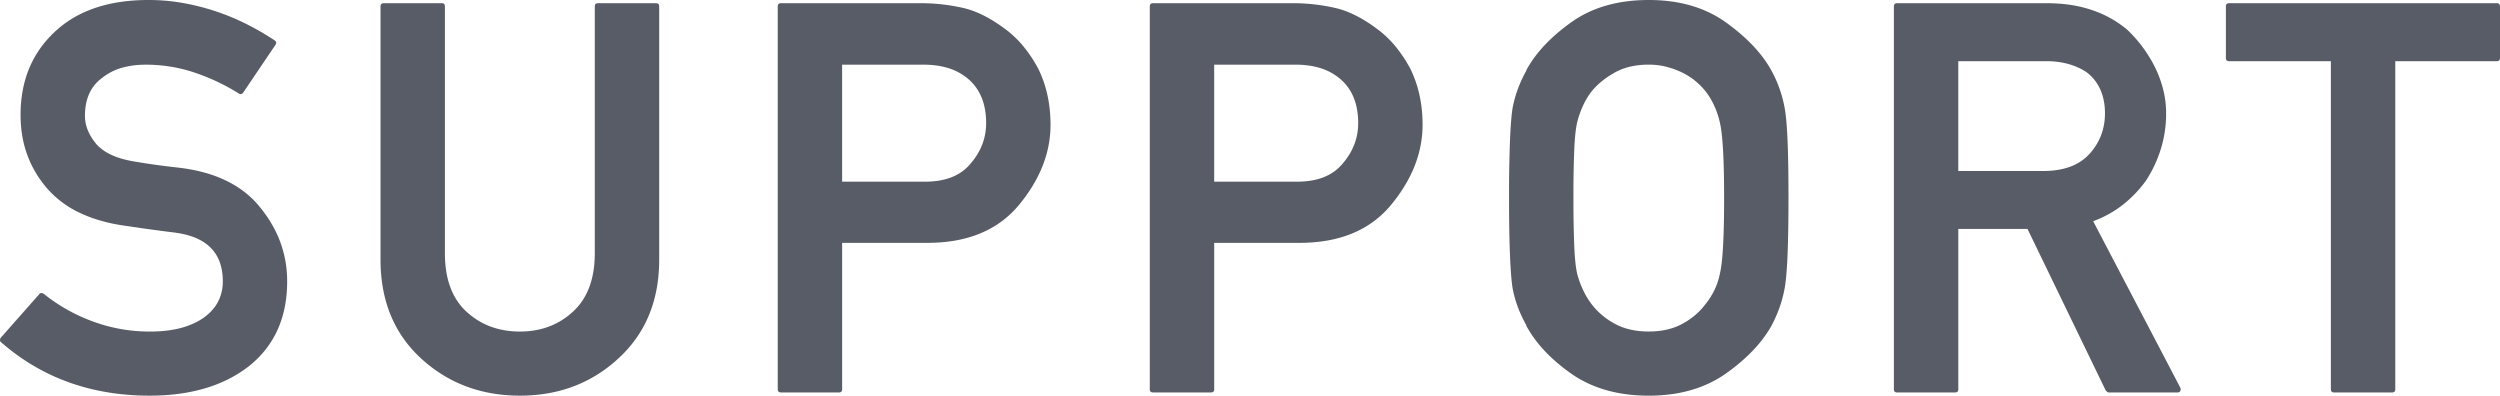 <svg xmlns="http://www.w3.org/2000/svg" viewBox="0 0 137.078 21.694"><path fill="#585C66" d="M.044 18.516a.215.215 0 0 0-.044.131c0 .049.019.088.059.117 2.236 1.953 4.951 2.93 8.144 2.93 2.265 0 4.092-.547 5.478-1.641 1.377-1.113 2.065-2.656 2.065-4.629 0-1.474-.483-2.812-1.45-4.014-.967-1.23-2.451-1.968-4.453-2.212a44.396 44.396 0 0 1-1.347-.167 33.569 33.569 0 0 1-.996-.154c-.527-.078-.972-.198-1.333-.359a2.572 2.572 0 0 1-.864-.593c-.43-.508-.645-1.03-.645-1.567 0-.938.317-1.635.952-2.095a3.061 3.061 0 0 1 1.084-.549c.4-.112.835-.168 1.304-.168.918 0 1.807.144 2.666.432.859.288 1.67.672 2.432 1.15.088.059.166.044.234-.044l1.772-2.622c.068-.097.054-.181-.044-.249a14.981 14.981 0 0 0-1.53-.887A12.669 12.669 0 0 0 10.056.169 10.64 10.64 0 0 0 8.144 0c-2.207 0-3.93.591-5.17 1.773-1.23 1.162-1.846 2.671-1.846 4.526 0 .791.122 1.521.366 2.19s.61 1.287 1.099 1.853a5.443 5.443 0 0 0 1.809 1.34c.718.337 1.536.569 2.454.696l.754.11c.229.034.454.066.674.095l.659.088c.22.029.452.059.696.088h-.015c1.729.234 2.593 1.123 2.593 2.666 0 .82-.342 1.48-1.025 1.978-.723.518-1.709.776-2.959.776a8.939 8.939 0 0 1-3.171-.564 9.493 9.493 0 0 1-2.659-1.501.216.216 0 0 0-.132-.044.139.139 0 0 0-.117.059l-2.11 2.387zM20.865 14.238c0 2.246.742 4.053 2.227 5.42 1.484 1.358 3.291 2.036 5.42 2.036 2.119 0 3.916-.679 5.391-2.036 1.494-1.367 2.241-3.174 2.241-5.42V.352c0-.117-.059-.176-.176-.176h-3.179c-.117 0-.176.059-.176.176v13.535c0 1.397-.396 2.461-1.187 3.193-.791.732-1.763 1.099-2.915 1.099-1.172 0-2.153-.366-2.944-1.099-.781-.723-1.172-1.787-1.172-3.193V.352c0-.117-.054-.176-.161-.176h-3.193c-.117 0-.176.059-.176.176v13.886zM50.614 3.545c.889 0 1.611.186 2.168.557.859.557 1.289 1.441 1.289 2.651 0 .811-.278 1.543-.835 2.197-.547.674-1.382 1.011-2.505 1.011h-4.556V3.545h4.439zM46 21.519c.117 0 .176-.059.176-.176v-8.027h4.673c2.197 0 3.872-.693 5.024-2.08 1.152-1.396 1.729-2.861 1.729-4.395 0-.586-.059-1.137-.176-1.655a6.251 6.251 0 0 0-.498-1.421 7.487 7.487 0 0 0-.754-1.15 5.792 5.792 0 0 0-.916-.916c-.86-.664-1.67-1.084-2.432-1.26a10.453 10.453 0 0 0-2.388-.264h-7.617c-.117 0-.176.059-.176.176v20.991c0 .117.059.176.176.176H46zM71.014 3.545c.889 0 1.611.186 2.168.557.859.557 1.289 1.441 1.289 2.651 0 .811-.278 1.543-.835 2.197-.547.674-1.382 1.011-2.505 1.011h-4.556V3.545h4.439zM66.4 21.519c.117 0 .176-.059.176-.176v-8.027h4.673c2.197 0 3.872-.693 5.024-2.08 1.152-1.396 1.729-2.861 1.729-4.395 0-.586-.059-1.137-.176-1.655a6.251 6.251 0 0 0-.498-1.421 7.487 7.487 0 0 0-.754-1.15 5.792 5.792 0 0 0-.916-.916c-.859-.664-1.67-1.084-2.432-1.26a10.453 10.453 0 0 0-2.388-.264h-7.617c-.117 0-.176.059-.176.176v20.991c0 .117.059.176.176.176H66.4zM82.794 13.997c.034.816.081 1.409.139 1.78.068.371.166.725.293 1.062.127.337.283.671.469 1.003h-.015c.508.957 1.328 1.836 2.461 2.637 1.152.811 2.573 1.216 4.263 1.216 1.67 0 3.081-.405 4.233-1.216 1.152-.82 1.987-1.699 2.505-2.637.166-.312.31-.64.432-.981.122-.342.217-.703.286-1.084.137-.771.205-2.412.205-4.922 0-1.279-.017-2.324-.051-3.135-.034-.811-.086-1.401-.154-1.773a6.789 6.789 0 0 0-.732-2.08c-.508-.928-1.338-1.807-2.49-2.637C93.494.41 92.083 0 90.404 0c-1.699 0-3.12.41-4.263 1.23-1.133.811-1.953 1.69-2.461 2.637h.015a7.182 7.182 0 0 0-.469 1.011 6.354 6.354 0 0 0-.293 1.069c-.059.371-.105.962-.139 1.773a77.781 77.781 0 0 0-.051 3.135c0 1.279.016 2.326.051 3.142zm3.523-5.75c.029-.693.083-1.206.161-1.538.078-.312.185-.618.322-.916a3.92 3.92 0 0 1 .483-.798c.312-.381.727-.718 1.245-1.011.518-.293 1.143-.44 1.875-.44.352 0 .683.042.996.125.313.084.601.191.865.323s.5.286.71.461c.21.176.388.357.535.542.185.234.346.501.483.798.137.298.239.603.308.916.078.322.137.828.176 1.516.039.689.059 1.565.059 2.629 0 2.149-.078 3.535-.234 4.16a3.8 3.8 0 0 1-.806 1.684c-.303.41-.713.76-1.23 1.047-.518.288-1.138.432-1.86.432-.732 0-1.357-.144-1.875-.432a3.941 3.941 0 0 1-1.245-1.047 4.112 4.112 0 0 1-.476-.784 5.052 5.052 0 0 1-.33-.901c-.078-.332-.132-.842-.161-1.531a64.599 64.599 0 0 1-.044-2.629 60.997 60.997 0 0 1 .043-2.606zM112.21 3.355c.439 0 .847.054 1.223.161.376.108.705.259.989.454.322.244.569.557.74.938.171.381.256.815.256 1.304 0 .859-.283 1.602-.85 2.227-.566.625-1.416.938-2.549.938h-4.644V3.355h4.835zm-5.01 18.164c.117 0 .176-.059.176-.176v-8.789h3.794l4.292 8.862c.019.02.044.042.073.066a.14.14 0 0 0 .088.037h3.779c.068 0 .117-.027.146-.081.029-.053.029-.115 0-.183-.791-1.514-1.587-3.035-2.388-4.563-.801-1.528-1.597-3.049-2.388-4.563a5.972 5.972 0 0 0 1.626-.901 6.585 6.585 0 0 0 1.26-1.311 6.959 6.959 0 0 0 .82-1.736 6.53 6.53 0 0 0 .293-1.97c0-.469-.059-.923-.176-1.362a6.25 6.25 0 0 0-.476-1.245 7.366 7.366 0 0 0-1.501-1.992A5.915 5.915 0 0 0 114.699.55c-.732-.249-1.553-.374-2.461-.374h-8.218c-.117 0-.176.059-.176.176v20.991c0 .117.059.176.176.176h3.18zM131.16 21.519c.117 0 .176-.059.176-.176V3.355h5.566c.117 0 .176-.059.176-.176V.352c0-.117-.059-.176-.176-.176h-14.678c-.117 0-.176.059-.176.176v2.827c0 .117.059.176.176.176h5.581v17.988c0 .117.059.176.176.176h3.179z"/></svg>